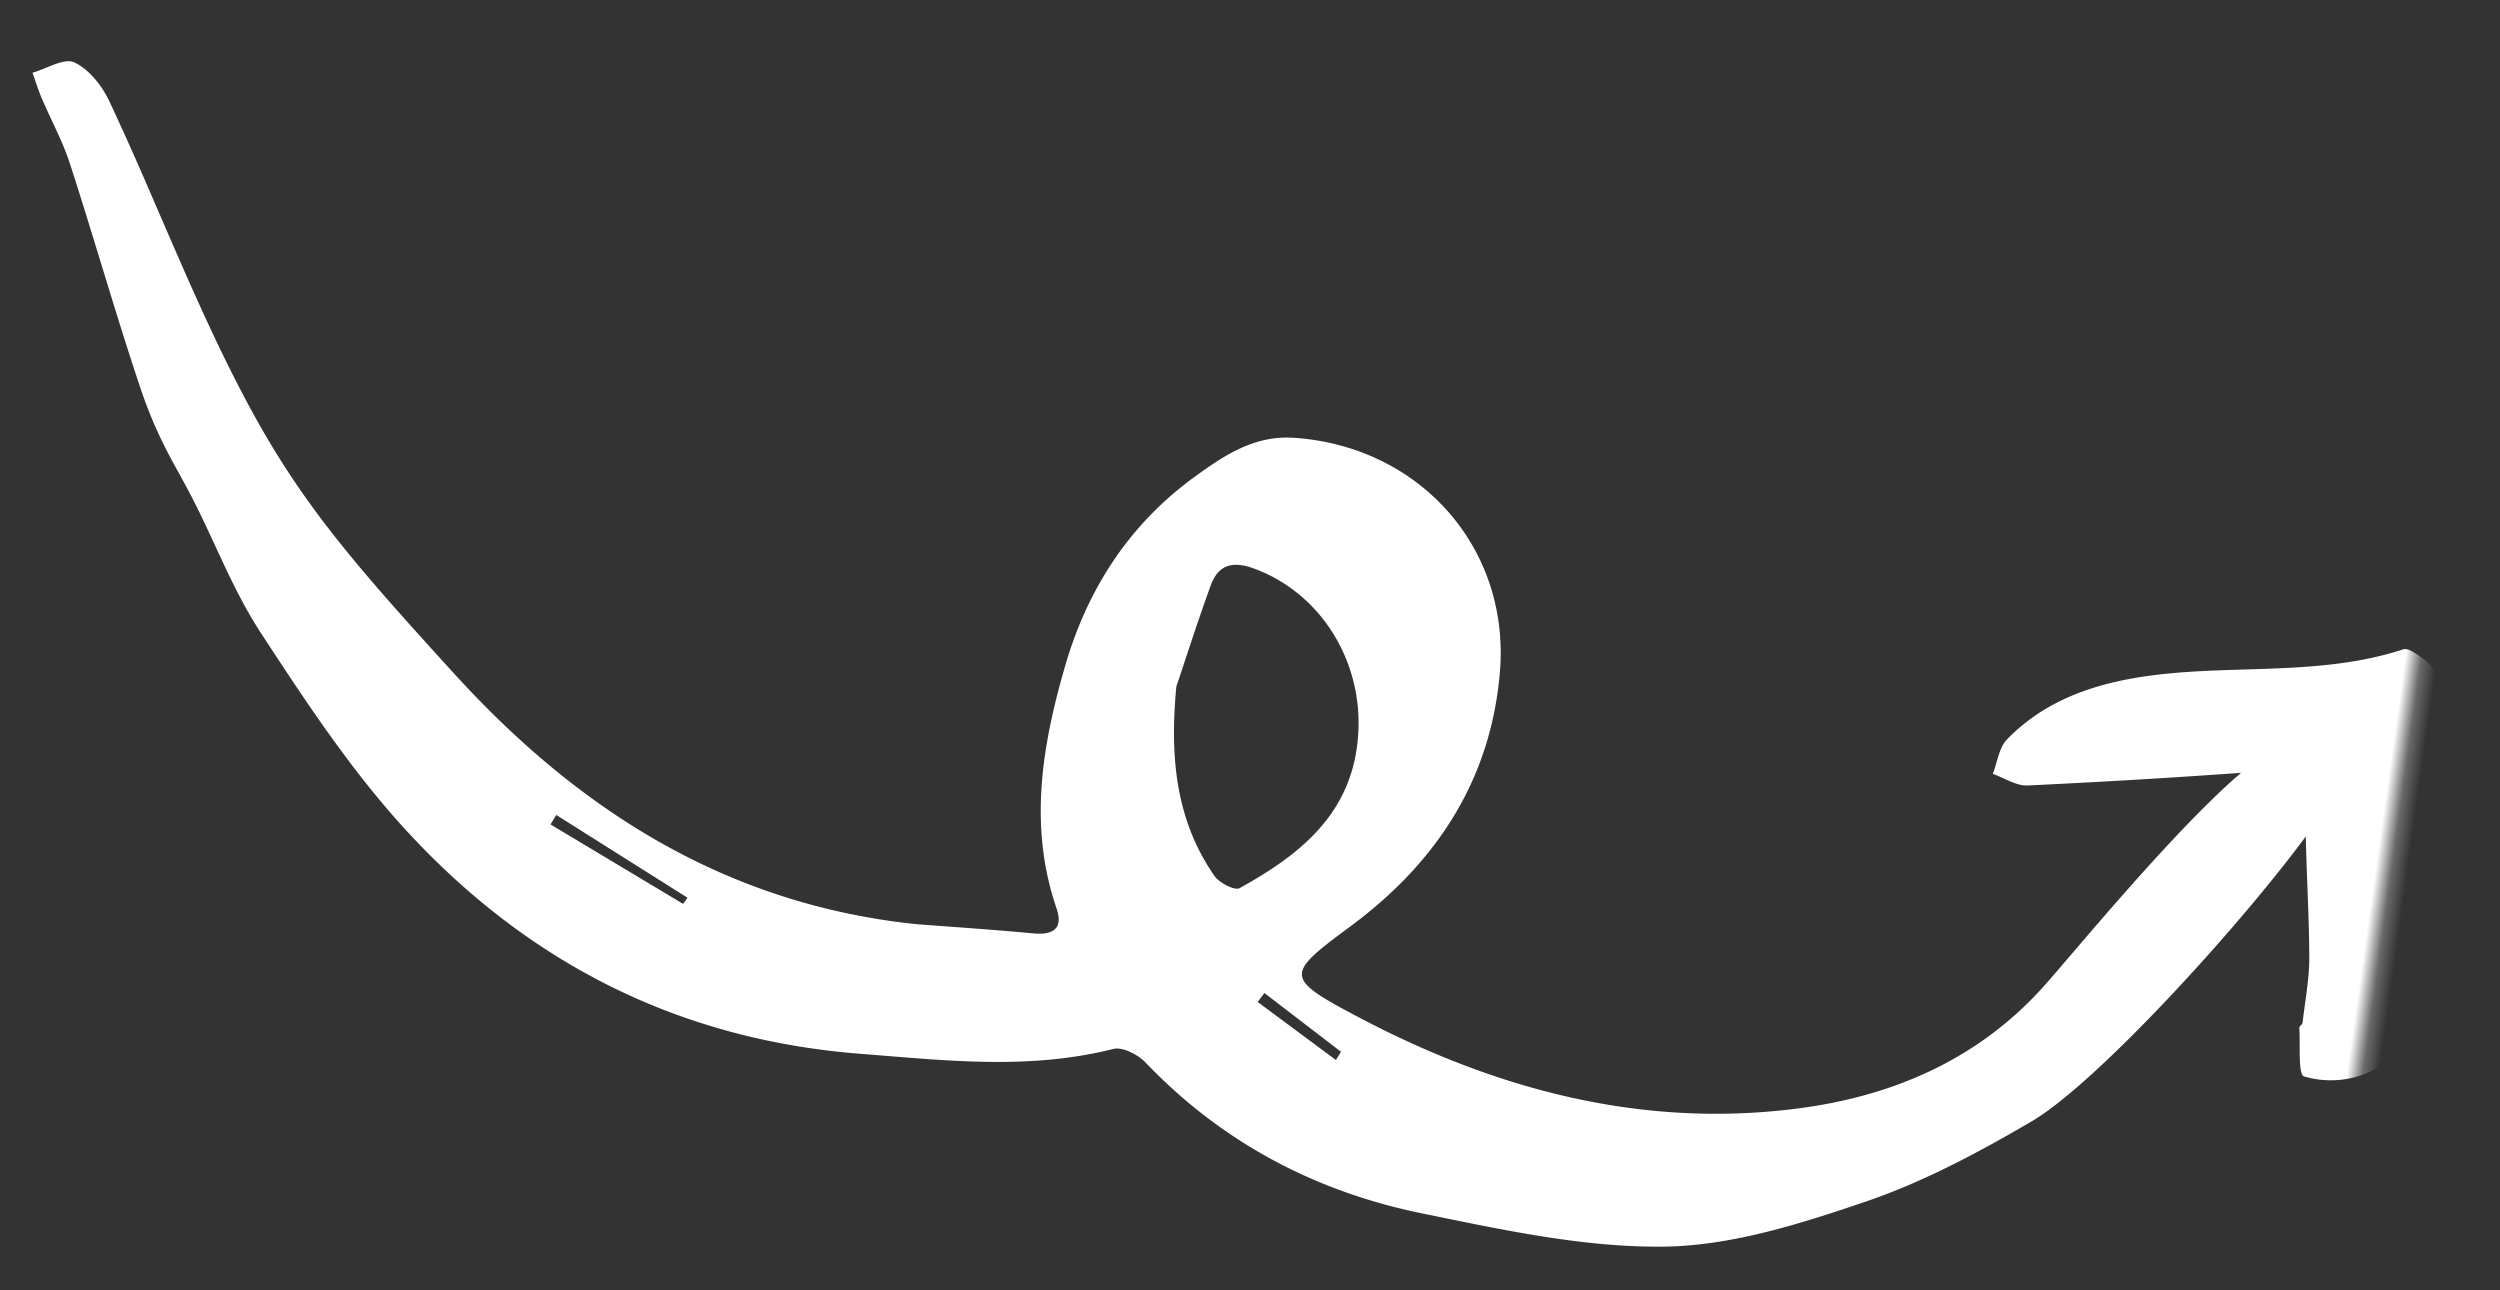 <svg width="155" height="80" xmlns="http://www.w3.org/2000/svg" xmlns:xlink="http://www.w3.org/1999/xlink"><rect width="100%" height="100%" fill="#333333" stroke="none"/><defs><path id="a" d="M6.729 0h155v80h-155z"/></defs><g transform="translate(-6.73)" fill="none" fill-rule="evenodd"><mask id="b" fill="#fff"><use xlink:href="#a"/></mask><path d="M158.234 14.963c-.258.49-.492.995-.777 1.469-.768 1.275-1.672 2.483-2.318 3.815-2.11 4.333-4.057 8.746-6.209 13.056-1.446 2.912-2.68 4.326-3.891 5.996-1.922 2.647-3.48 5.59-5.617 8.038-3.328 3.81-6.72 7.665-10.609 10.87-8.597 7.086-18.518 10.547-29.859 9.847-5.276-.326-10.507-.444-15.496-2.48-.544-.222-1.564.13-2.097.55-5.364 4.237-11.528 6.462-18.268 6.88-5.043.312-10.21.71-15.15-.045-4.145-.634-8.193-2.58-12-4.504-3.385-1.71-6.526-4.006-9.512-6.371-3.594-2.848-10.954-13.561-14.359-19.847-.4 2.443-.889 4.874-1.25 7.324-.202 1.357-.126 2.754-.16 4.134-.004.116.177.248.156.349-.058.282-.109.624-.159.974l-.05.35c-.119.814-.251 1.575-.504 1.618a5.901 5.901 0 0 1-3.608-.618c-2.495-1.383-2.443-3.663-2.435-6.089v-.456A18.438 18.438 0 0 0 4 48.213c.377-4.375.944-9.084 1.102-13.806.055-1.65-.46-3.209 1.38-4.142.378-.192.93-.497 1.211-.36 4.744 2.323 10.04 2.382 15.016 3.718 3.334.895 6.438 2.345 8.548 5.24.42.577.391 1.48.57 2.233-.15.03-.302.07-.455.113l-.458.135c-.458.133-.911.242-1.329.163-4.34-.823-8.673-1.69-12.991-2.619 3.725 4.224 8.904 12.789 10.31 14.868 3.37 4.986 8.215 7.93 13.759 9.496 9.458 2.672 18.869 1.548 28-1.742 4.934-1.777 4.885-1.98 1.29-5.508-4.73-4.646-7.349-10.19-6.986-16.872.42-7.756 6.887-13.207 14.674-12.637 2.443.179 4.108 1.67 5.705 3.205 3.632 3.487 5.661 7.837 6.368 12.774.733 5.106.87 10.173-1.57 14.974-.588 1.159-.022 1.666 1.207 1.723 2.425.11 4.849.29 7.274.444 11.745.418 21.622-4.016 30.475-11.345 10.077-8.344 13.119-11.21 19.966-22.224l1.03-1.671 2.047-3.352a189.85 189.85 0 0 1 3.137-4.985c.578-.881 1.521-1.779 2.48-2.07.661-.201 1.638.628 2.474.997ZM74.659 60.835l-5.211 2.947.24.55 5.306-2.889-.335-.608Zm45.011-4.82-8.774 3.95.223.413 8.823-3.733c-.09-.21-.18-.42-.272-.63Zm-40.715-21.15c-4.274.925-7.437 4.678-7.816 9.177-.414 4.905 2.436 7.93 5.95 10.57.275.207 1.293-.151 1.65-.537 2.93-3.177 3.778-7.077 3.97-11.301-.41-2.173-.777-4.355-1.243-6.517-.288-1.335-1.147-1.688-2.511-1.392Z" fill="#FFF" fill-rule="nonzero" mask="url(#b)" transform="scale(-1 1) rotate(-8 0 1203.69)"/></g></svg>